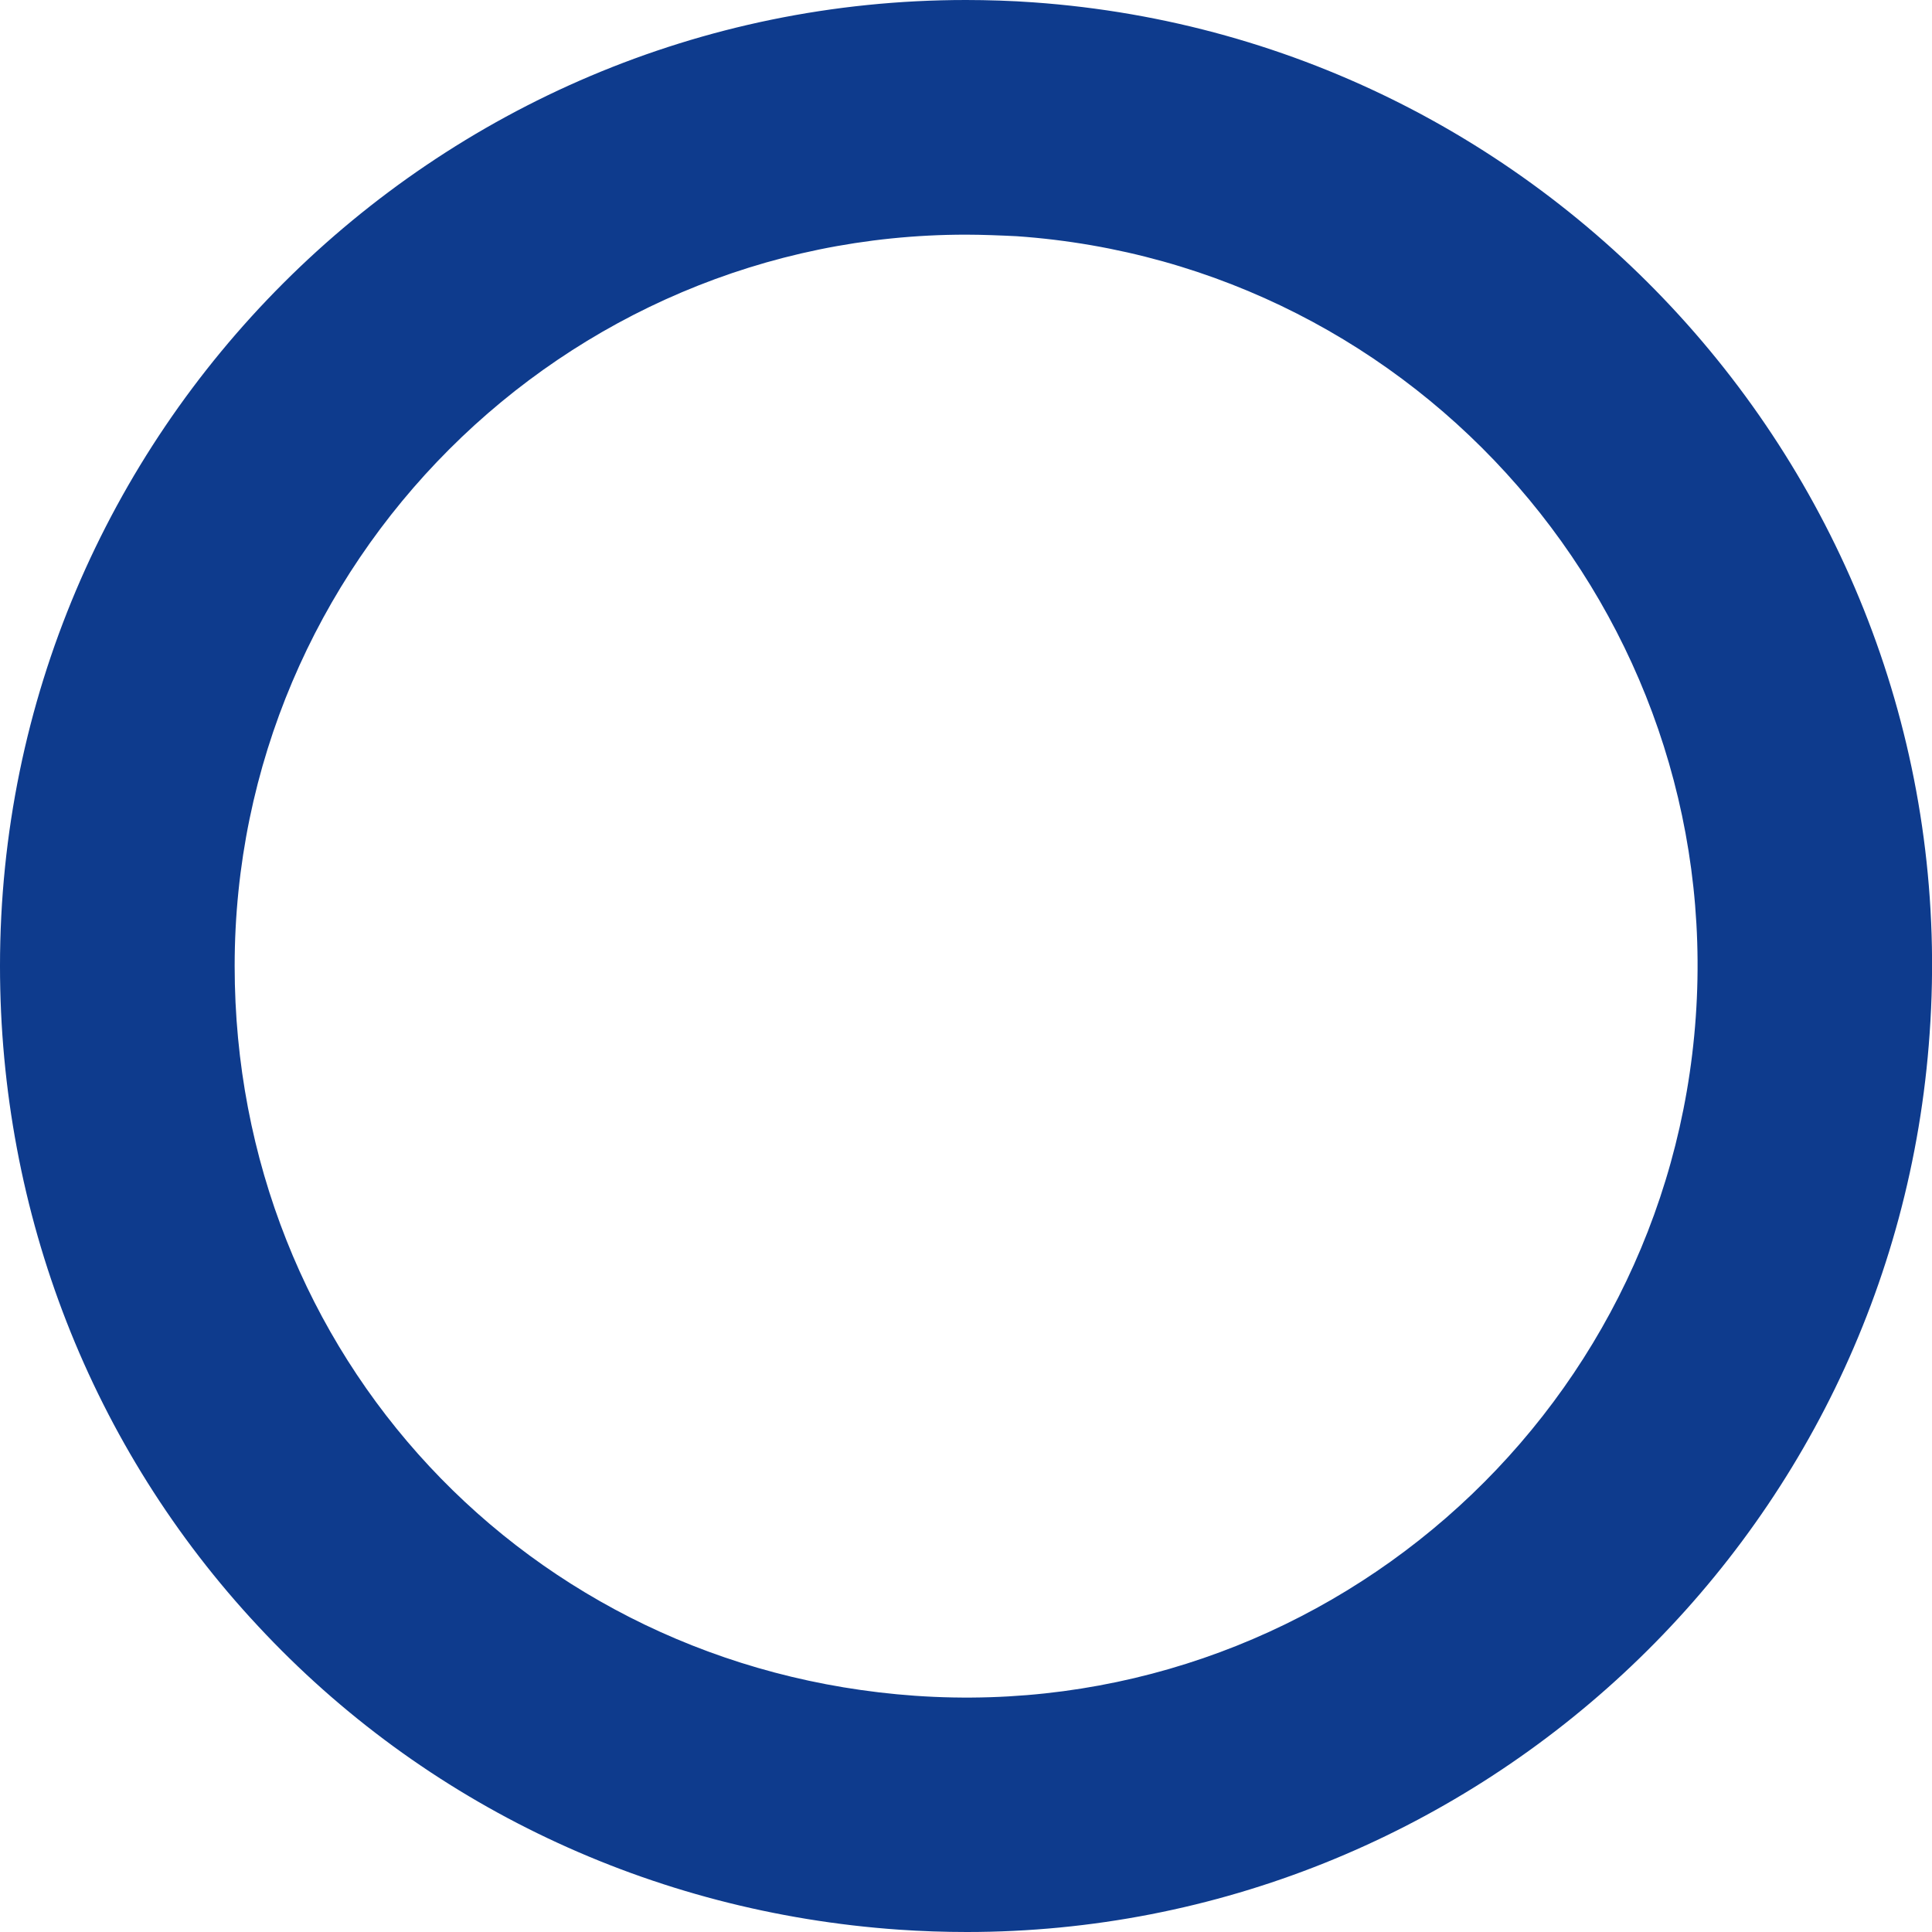 <!-- Generator: Adobe Illustrator 25.2.0, SVG Export Plug-In  --><svg xmlns="http://www.w3.org/2000/svg" xmlns:xlink="http://www.w3.org/1999/xlink" version="1.1" x="0px" y="0px" width="247px" height="247px" viewBox="0 0 247 247" style="overflow:visible;enable-background:new 0 0 247 247;fill:url(#CerosGradient_id4ad31a78f);" xml:space="preserve" aria-hidden="true">
<defs><linearGradient class="cerosgradient" data-cerosgradient="true" id="CerosGradient_id4ad31a78f" gradientUnits="userSpaceOnUse" x1="50%" y1="100%" x2="50%" y2="0%"><stop offset="0%" stop-color="#0E3B8D"/><stop offset="100%" stop-color="#0E3B8D"/></linearGradient><linearGradient/>
</defs>
<g>
	<g>
		<g>
			<path d="M123.6,247c-2.9,0-5.8-0.1-8.7-0.3c-31.6-2.2-60.7-16-81.9-38.8c-21.3-22.8-33-52.8-33-84.4C0,55.4,55.4,0,123.5,0     c2.7,0,5.9,0.1,8.6,0.3c67.9,4.8,119.4,63.9,114.6,131.8C242.2,197.2,187.8,247,123.6,247z M117,216.8     c51.5,3.6,96.2-35.3,99.8-86.8c3.6-51.4-35.3-96.2-86.8-99.8c-2-0.1-4.5-0.2-6.5-0.2C72,30,30,72,30,123.5     C30,173.2,67.4,213.3,117,216.8L117,216.8z" style="fill:url(#CerosGradient_id4ad31a78f);"/>
		</g>
	</g>
</g>
</svg>